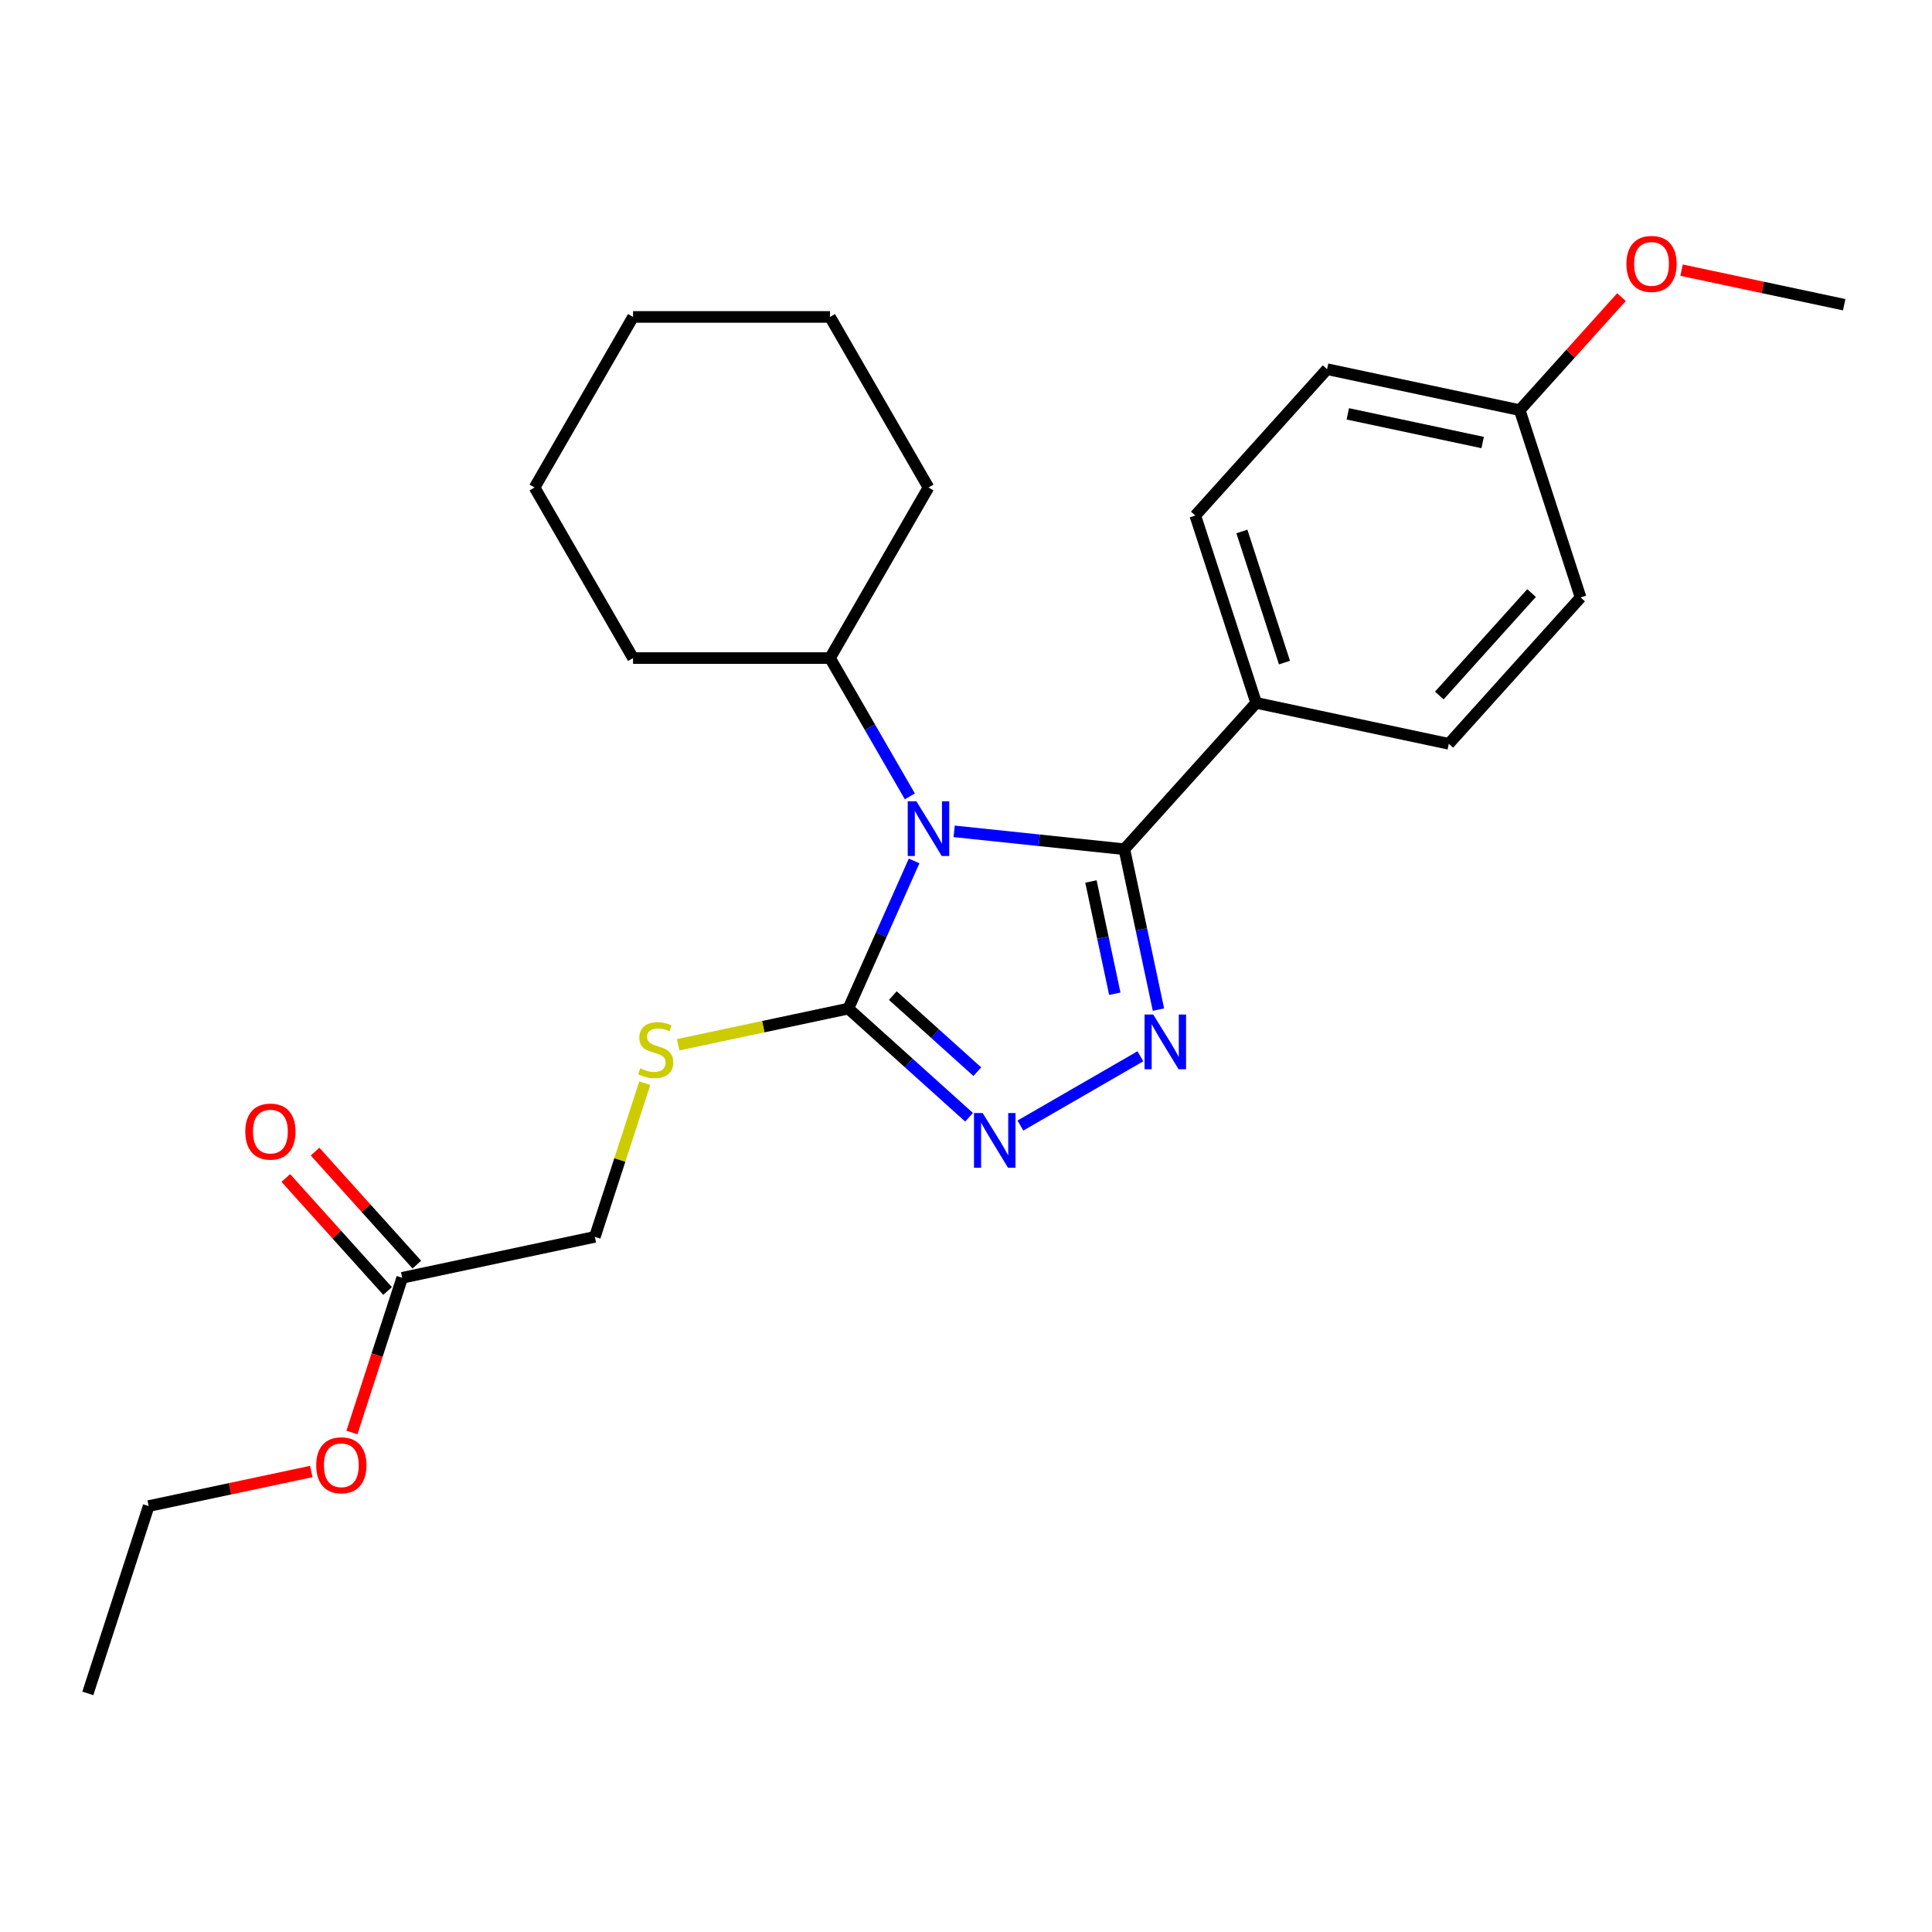 <?xml version='1.0' encoding='iso-8859-1'?>
<svg version='1.1' baseProfile='full'
              xmlns='http://www.w3.org/2000/svg'
                      xmlns:rdkit='http://www.rdkit.org/xml'
                      xmlns:xlink='http://www.w3.org/1999/xlink'
                  xml:space='preserve'
width='1000px' height='1000px' viewBox='0 0 1000 1000'>
<!-- END OF HEADER -->
<rect style='opacity:1.0;fill:#FFFFFF;stroke:none' width='1000' height='1000' x='0' y='0'> </rect>
<path class='bond-0' d='M 528.165,582.583 L 590.259,546.733' style='fill:none;fill-rule:evenodd;stroke:#0000FF;stroke-width:6px;stroke-linecap:butt;stroke-linejoin:miter;stroke-opacity:1' />
<path class='bond-1' d='M 501.588,578.29 L 470.352,550.165' style='fill:none;fill-rule:evenodd;stroke:#0000FF;stroke-width:6px;stroke-linecap:butt;stroke-linejoin:miter;stroke-opacity:1' />
<path class='bond-1' d='M 470.352,550.165 L 439.116,522.04' style='fill:none;fill-rule:evenodd;stroke:#000000;stroke-width:6px;stroke-linecap:butt;stroke-linejoin:miter;stroke-opacity:1' />
<path class='bond-1' d='M 505.86,554.7 L 483.995,535.013' style='fill:none;fill-rule:evenodd;stroke:#0000FF;stroke-width:6px;stroke-linecap:butt;stroke-linejoin:miter;stroke-opacity:1' />
<path class='bond-1' d='M 483.995,535.013 L 462.13,515.325' style='fill:none;fill-rule:evenodd;stroke:#000000;stroke-width:6px;stroke-linecap:butt;stroke-linejoin:miter;stroke-opacity:1' />
<path class='bond-2' d='M 599.612,522.574 L 590.79,481.069' style='fill:none;fill-rule:evenodd;stroke:#0000FF;stroke-width:6px;stroke-linecap:butt;stroke-linejoin:miter;stroke-opacity:1' />
<path class='bond-2' d='M 590.79,481.069 L 581.968,439.564' style='fill:none;fill-rule:evenodd;stroke:#000000;stroke-width:6px;stroke-linecap:butt;stroke-linejoin:miter;stroke-opacity:1' />
<path class='bond-2' d='M 577.022,514.361 L 570.847,485.308' style='fill:none;fill-rule:evenodd;stroke:#0000FF;stroke-width:6px;stroke-linecap:butt;stroke-linejoin:miter;stroke-opacity:1' />
<path class='bond-2' d='M 570.847,485.308 L 564.671,456.255' style='fill:none;fill-rule:evenodd;stroke:#000000;stroke-width:6px;stroke-linecap:butt;stroke-linejoin:miter;stroke-opacity:1' />
<path class='bond-3' d='M 581.968,439.564 L 650.183,363.804' style='fill:none;fill-rule:evenodd;stroke:#000000;stroke-width:6px;stroke-linecap:butt;stroke-linejoin:miter;stroke-opacity:1' />
<path class='bond-4' d='M 581.968,439.564 L 537.919,434.935' style='fill:none;fill-rule:evenodd;stroke:#000000;stroke-width:6px;stroke-linecap:butt;stroke-linejoin:miter;stroke-opacity:1' />
<path class='bond-4' d='M 537.919,434.935 L 493.87,430.305' style='fill:none;fill-rule:evenodd;stroke:#0000FF;stroke-width:6px;stroke-linecap:butt;stroke-linejoin:miter;stroke-opacity:1' />
<path class='bond-5' d='M 473.142,445.617 L 456.129,483.828' style='fill:none;fill-rule:evenodd;stroke:#0000FF;stroke-width:6px;stroke-linecap:butt;stroke-linejoin:miter;stroke-opacity:1' />
<path class='bond-5' d='M 456.129,483.828 L 439.116,522.04' style='fill:none;fill-rule:evenodd;stroke:#000000;stroke-width:6px;stroke-linecap:butt;stroke-linejoin:miter;stroke-opacity:1' />
<path class='bond-6' d='M 470.935,412.2 L 450.272,376.41' style='fill:none;fill-rule:evenodd;stroke:#0000FF;stroke-width:6px;stroke-linecap:butt;stroke-linejoin:miter;stroke-opacity:1' />
<path class='bond-6' d='M 450.272,376.41 L 429.609,340.621' style='fill:none;fill-rule:evenodd;stroke:#000000;stroke-width:6px;stroke-linecap:butt;stroke-linejoin:miter;stroke-opacity:1' />
<path class='bond-7' d='M 439.116,522.04 L 395.072,531.402' style='fill:none;fill-rule:evenodd;stroke:#000000;stroke-width:6px;stroke-linecap:butt;stroke-linejoin:miter;stroke-opacity:1' />
<path class='bond-7' d='M 395.072,531.402 L 351.027,540.764' style='fill:none;fill-rule:evenodd;stroke:#CCCC00;stroke-width:6px;stroke-linecap:butt;stroke-linejoin:miter;stroke-opacity:1' />
<path class='bond-8' d='M 215.754,654.566 L 189.421,625.32' style='fill:none;fill-rule:evenodd;stroke:#000000;stroke-width:6px;stroke-linecap:butt;stroke-linejoin:miter;stroke-opacity:1' />
<path class='bond-8' d='M 189.421,625.32 L 163.088,596.074' style='fill:none;fill-rule:evenodd;stroke:#FF0000;stroke-width:6px;stroke-linecap:butt;stroke-linejoin:miter;stroke-opacity:1' />
<path class='bond-8' d='M 200.602,668.209 L 174.269,638.963' style='fill:none;fill-rule:evenodd;stroke:#000000;stroke-width:6px;stroke-linecap:butt;stroke-linejoin:miter;stroke-opacity:1' />
<path class='bond-8' d='M 174.269,638.963 L 147.936,609.717' style='fill:none;fill-rule:evenodd;stroke:#FF0000;stroke-width:6px;stroke-linecap:butt;stroke-linejoin:miter;stroke-opacity:1' />
<path class='bond-9' d='M 208.178,661.387 L 195.167,701.431' style='fill:none;fill-rule:evenodd;stroke:#000000;stroke-width:6px;stroke-linecap:butt;stroke-linejoin:miter;stroke-opacity:1' />
<path class='bond-9' d='M 195.167,701.431 L 182.156,741.475' style='fill:none;fill-rule:evenodd;stroke:#FF0000;stroke-width:6px;stroke-linecap:butt;stroke-linejoin:miter;stroke-opacity:1' />
<path class='bond-10' d='M 208.178,661.387 L 307.896,640.192' style='fill:none;fill-rule:evenodd;stroke:#000000;stroke-width:6px;stroke-linecap:butt;stroke-linejoin:miter;stroke-opacity:1' />
<path class='bond-11' d='M 333.736,560.664 L 320.816,600.428' style='fill:none;fill-rule:evenodd;stroke:#CCCC00;stroke-width:6px;stroke-linecap:butt;stroke-linejoin:miter;stroke-opacity:1' />
<path class='bond-11' d='M 320.816,600.428 L 307.896,640.192' style='fill:none;fill-rule:evenodd;stroke:#000000;stroke-width:6px;stroke-linecap:butt;stroke-linejoin:miter;stroke-opacity:1' />
<path class='bond-12' d='M 161.127,761.648 L 119.042,770.594' style='fill:none;fill-rule:evenodd;stroke:#FF0000;stroke-width:6px;stroke-linecap:butt;stroke-linejoin:miter;stroke-opacity:1' />
<path class='bond-12' d='M 119.042,770.594 L 76.957,779.539' style='fill:none;fill-rule:evenodd;stroke:#000000;stroke-width:6px;stroke-linecap:butt;stroke-linejoin:miter;stroke-opacity:1' />
<path class='bond-13' d='M 429.609,340.621 L 480.581,252.333' style='fill:none;fill-rule:evenodd;stroke:#000000;stroke-width:6px;stroke-linecap:butt;stroke-linejoin:miter;stroke-opacity:1' />
<path class='bond-14' d='M 429.609,340.621 L 327.663,340.621' style='fill:none;fill-rule:evenodd;stroke:#000000;stroke-width:6px;stroke-linecap:butt;stroke-linejoin:miter;stroke-opacity:1' />
<path class='bond-15' d='M 480.581,252.333 L 429.609,164.046' style='fill:none;fill-rule:evenodd;stroke:#000000;stroke-width:6px;stroke-linecap:butt;stroke-linejoin:miter;stroke-opacity:1' />
<path class='bond-16' d='M 686.895,191.088 L 786.613,212.284' style='fill:none;fill-rule:evenodd;stroke:#000000;stroke-width:6px;stroke-linecap:butt;stroke-linejoin:miter;stroke-opacity:1' />
<path class='bond-16' d='M 697.614,214.211 L 767.416,229.048' style='fill:none;fill-rule:evenodd;stroke:#000000;stroke-width:6px;stroke-linecap:butt;stroke-linejoin:miter;stroke-opacity:1' />
<path class='bond-17' d='M 686.895,191.088 L 618.68,266.848' style='fill:none;fill-rule:evenodd;stroke:#000000;stroke-width:6px;stroke-linecap:butt;stroke-linejoin:miter;stroke-opacity:1' />
<path class='bond-18' d='M 786.613,212.284 L 818.116,309.24' style='fill:none;fill-rule:evenodd;stroke:#000000;stroke-width:6px;stroke-linecap:butt;stroke-linejoin:miter;stroke-opacity:1' />
<path class='bond-19' d='M 786.613,212.284 L 812.946,183.038' style='fill:none;fill-rule:evenodd;stroke:#000000;stroke-width:6px;stroke-linecap:butt;stroke-linejoin:miter;stroke-opacity:1' />
<path class='bond-19' d='M 812.946,183.038 L 839.279,153.792' style='fill:none;fill-rule:evenodd;stroke:#FF0000;stroke-width:6px;stroke-linecap:butt;stroke-linejoin:miter;stroke-opacity:1' />
<path class='bond-20' d='M 818.116,309.24 L 749.901,385' style='fill:none;fill-rule:evenodd;stroke:#000000;stroke-width:6px;stroke-linecap:butt;stroke-linejoin:miter;stroke-opacity:1' />
<path class='bond-20' d='M 792.731,306.961 L 744.981,359.993' style='fill:none;fill-rule:evenodd;stroke:#000000;stroke-width:6px;stroke-linecap:butt;stroke-linejoin:miter;stroke-opacity:1' />
<path class='bond-21' d='M 749.901,385 L 650.183,363.804' style='fill:none;fill-rule:evenodd;stroke:#000000;stroke-width:6px;stroke-linecap:butt;stroke-linejoin:miter;stroke-opacity:1' />
<path class='bond-22' d='M 650.183,363.804 L 618.68,266.848' style='fill:none;fill-rule:evenodd;stroke:#000000;stroke-width:6px;stroke-linecap:butt;stroke-linejoin:miter;stroke-opacity:1' />
<path class='bond-22' d='M 664.849,342.96 L 642.797,275.091' style='fill:none;fill-rule:evenodd;stroke:#000000;stroke-width:6px;stroke-linecap:butt;stroke-linejoin:miter;stroke-opacity:1' />
<path class='bond-23' d='M 870.376,139.828 L 912.461,148.774' style='fill:none;fill-rule:evenodd;stroke:#FF0000;stroke-width:6px;stroke-linecap:butt;stroke-linejoin:miter;stroke-opacity:1' />
<path class='bond-23' d='M 912.461,148.774 L 954.545,157.719' style='fill:none;fill-rule:evenodd;stroke:#000000;stroke-width:6px;stroke-linecap:butt;stroke-linejoin:miter;stroke-opacity:1' />
<path class='bond-24' d='M 327.663,340.621 L 276.69,252.333' style='fill:none;fill-rule:evenodd;stroke:#000000;stroke-width:6px;stroke-linecap:butt;stroke-linejoin:miter;stroke-opacity:1' />
<path class='bond-25' d='M 429.609,164.046 L 327.663,164.046' style='fill:none;fill-rule:evenodd;stroke:#000000;stroke-width:6px;stroke-linecap:butt;stroke-linejoin:miter;stroke-opacity:1' />
<path class='bond-26' d='M 276.69,252.333 L 327.663,164.046' style='fill:none;fill-rule:evenodd;stroke:#000000;stroke-width:6px;stroke-linecap:butt;stroke-linejoin:miter;stroke-opacity:1' />
<path class='bond-27' d='M 76.957,779.539 L 45.455,876.495' style='fill:none;fill-rule:evenodd;stroke:#000000;stroke-width:6px;stroke-linecap:butt;stroke-linejoin:miter;stroke-opacity:1' />
<path  class='atom-0' d='M 508.617 576.095
L 517.897 591.095
Q 518.817 592.575, 520.297 595.255
Q 521.777 597.935, 521.857 598.095
L 521.857 576.095
L 525.617 576.095
L 525.617 604.415
L 521.737 604.415
L 511.777 588.015
Q 510.617 586.095, 509.377 583.895
Q 508.177 581.695, 507.817 581.015
L 507.817 604.415
L 504.137 604.415
L 504.137 576.095
L 508.617 576.095
' fill='#0000FF'/>
<path  class='atom-1' d='M 596.904 525.122
L 606.184 540.122
Q 607.104 541.602, 608.584 544.282
Q 610.064 546.962, 610.144 547.122
L 610.144 525.122
L 613.904 525.122
L 613.904 553.442
L 610.024 553.442
L 600.064 537.042
Q 598.904 535.122, 597.664 532.922
Q 596.464 530.722, 596.104 530.042
L 596.104 553.442
L 592.424 553.442
L 592.424 525.122
L 596.904 525.122
' fill='#0000FF'/>
<path  class='atom-3' d='M 474.321 414.748
L 483.601 429.748
Q 484.521 431.228, 486.001 433.908
Q 487.481 436.588, 487.561 436.748
L 487.561 414.748
L 491.321 414.748
L 491.321 443.068
L 487.441 443.068
L 477.481 426.668
Q 476.321 424.748, 475.081 422.548
Q 473.881 420.348, 473.521 419.668
L 473.521 443.068
L 469.841 443.068
L 469.841 414.748
L 474.321 414.748
' fill='#0000FF'/>
<path  class='atom-6' d='M 331.399 552.956
Q 331.719 553.076, 333.039 553.636
Q 334.359 554.196, 335.799 554.556
Q 337.279 554.876, 338.719 554.876
Q 341.399 554.876, 342.959 553.596
Q 344.519 552.276, 344.519 549.996
Q 344.519 548.436, 343.719 547.476
Q 342.959 546.516, 341.759 545.996
Q 340.559 545.476, 338.559 544.876
Q 336.039 544.116, 334.519 543.396
Q 333.039 542.676, 331.959 541.156
Q 330.919 539.636, 330.919 537.076
Q 330.919 533.516, 333.319 531.316
Q 335.759 529.116, 340.559 529.116
Q 343.839 529.116, 347.559 530.676
L 346.639 533.756
Q 343.239 532.356, 340.679 532.356
Q 337.919 532.356, 336.399 533.516
Q 334.879 534.636, 334.919 536.596
Q 334.919 538.116, 335.679 539.036
Q 336.479 539.956, 337.599 540.476
Q 338.759 540.996, 340.679 541.596
Q 343.239 542.396, 344.759 543.196
Q 346.279 543.996, 347.359 545.636
Q 348.479 547.236, 348.479 549.996
Q 348.479 553.916, 345.839 556.036
Q 343.239 558.116, 338.879 558.116
Q 336.359 558.116, 334.439 557.556
Q 332.559 557.036, 330.319 556.116
L 331.399 552.956
' fill='#CCCC00'/>
<path  class='atom-7' d='M 126.963 585.707
Q 126.963 578.907, 130.323 575.107
Q 133.683 571.307, 139.963 571.307
Q 146.243 571.307, 149.603 575.107
Q 152.963 578.907, 152.963 585.707
Q 152.963 592.587, 149.563 596.507
Q 146.163 600.387, 139.963 600.387
Q 133.723 600.387, 130.323 596.507
Q 126.963 592.627, 126.963 585.707
M 139.963 597.187
Q 144.283 597.187, 146.603 594.307
Q 148.963 591.387, 148.963 585.707
Q 148.963 580.147, 146.603 577.347
Q 144.283 574.507, 139.963 574.507
Q 135.643 574.507, 133.283 577.307
Q 130.963 580.107, 130.963 585.707
Q 130.963 591.427, 133.283 594.307
Q 135.643 597.187, 139.963 597.187
' fill='#FF0000'/>
<path  class='atom-8' d='M 163.675 758.423
Q 163.675 751.623, 167.035 747.823
Q 170.395 744.023, 176.675 744.023
Q 182.955 744.023, 186.315 747.823
Q 189.675 751.623, 189.675 758.423
Q 189.675 765.303, 186.275 769.223
Q 182.875 773.103, 176.675 773.103
Q 170.435 773.103, 167.035 769.223
Q 163.675 765.343, 163.675 758.423
M 176.675 769.903
Q 180.995 769.903, 183.315 767.023
Q 185.675 764.103, 185.675 758.423
Q 185.675 752.863, 183.315 750.063
Q 180.995 747.223, 176.675 747.223
Q 172.355 747.223, 169.995 750.023
Q 167.675 752.823, 167.675 758.423
Q 167.675 764.143, 169.995 767.023
Q 172.355 769.903, 176.675 769.903
' fill='#FF0000'/>
<path  class='atom-17' d='M 841.828 136.603
Q 841.828 129.803, 845.188 126.003
Q 848.548 122.203, 854.828 122.203
Q 861.108 122.203, 864.468 126.003
Q 867.828 129.803, 867.828 136.603
Q 867.828 143.483, 864.428 147.403
Q 861.028 151.283, 854.828 151.283
Q 848.588 151.283, 845.188 147.403
Q 841.828 143.523, 841.828 136.603
M 854.828 148.083
Q 859.148 148.083, 861.468 145.203
Q 863.828 142.283, 863.828 136.603
Q 863.828 131.043, 861.468 128.243
Q 859.148 125.403, 854.828 125.403
Q 850.508 125.403, 848.148 128.203
Q 845.828 131.003, 845.828 136.603
Q 845.828 142.323, 848.148 145.203
Q 850.508 148.083, 854.828 148.083
' fill='#FF0000'/>
</svg>
